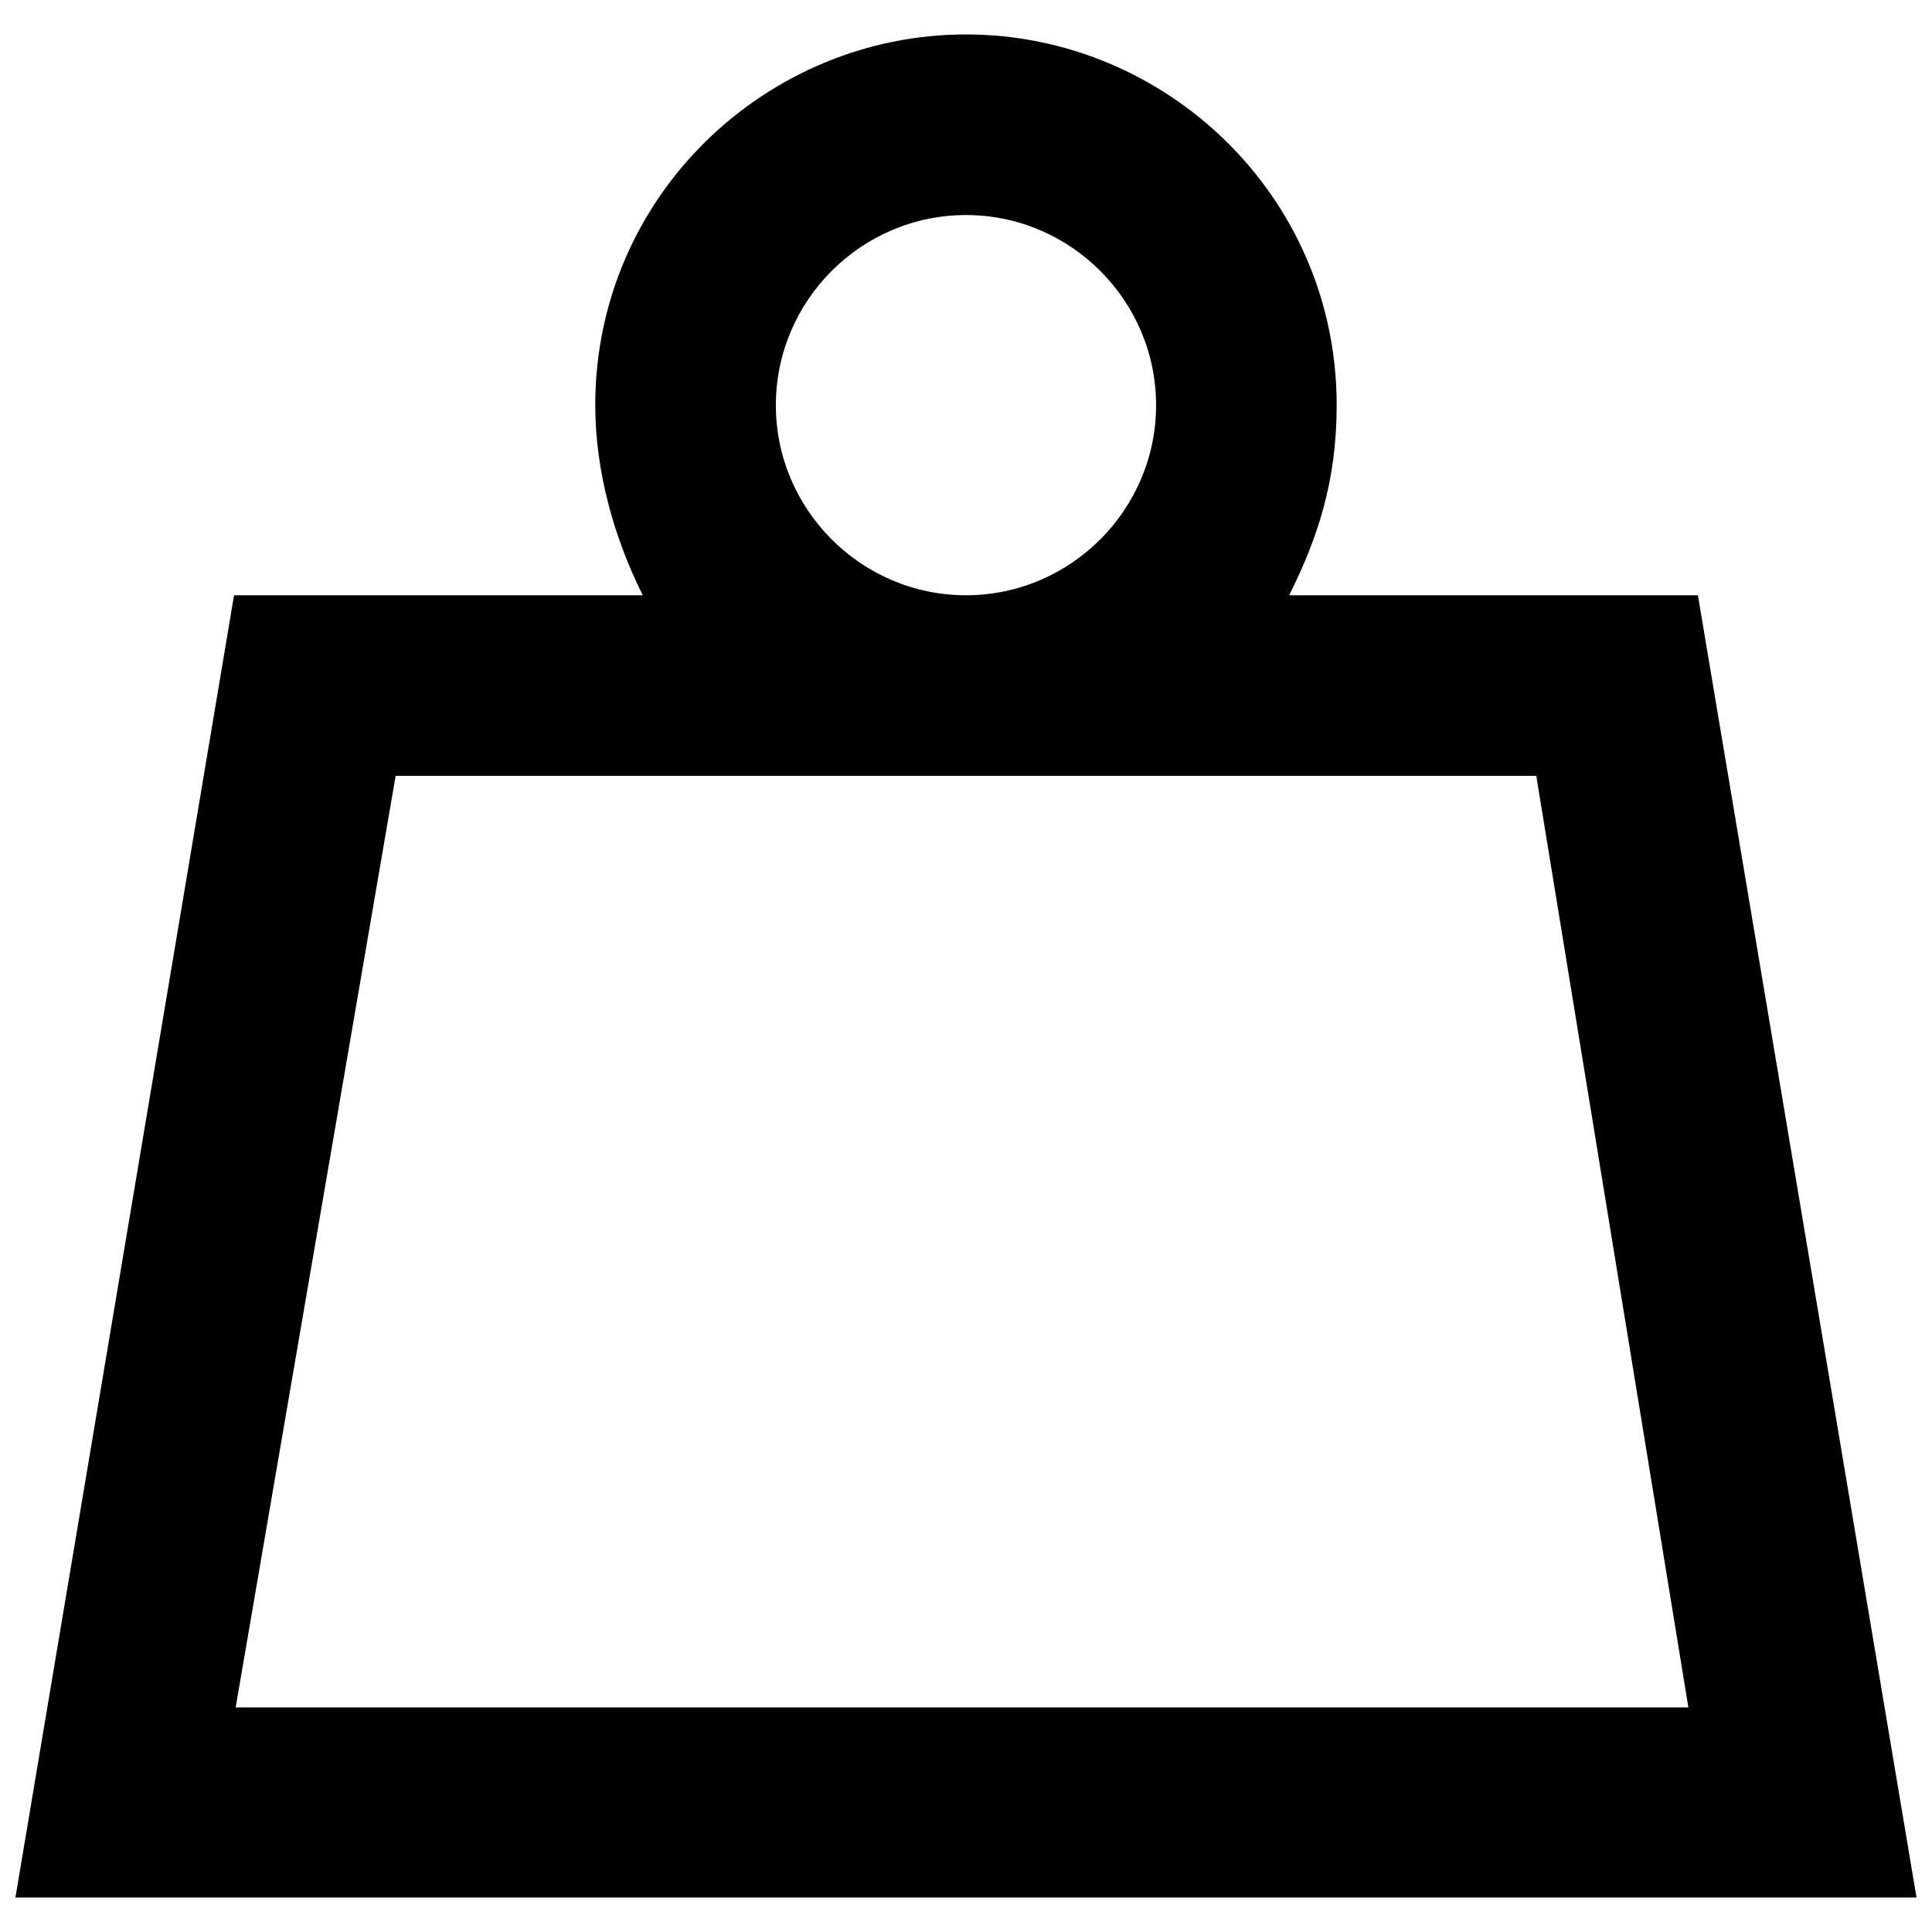 <?xml version="1.0" encoding="UTF-8"?>
<!-- Uploaded to: SVG Repo, www.svgrepo.com, Generator: SVG Repo Mixer Tools -->
<svg width="800px" height="800px" version="1.1" viewBox="144 144 512 512" xmlns="http://www.w3.org/2000/svg">
 <defs>
  <clipPath id="a">
   <path d="m148.09 153h503.81v494h-503.81z"/>
  </clipPath>
 </defs>
 <g clip-path="url(#a)">
  <path d="m593.96 301.75h-108.32c7.559-15.113 12.594-30.23 12.594-50.383 0-55.418-45.344-98.242-98.242-98.242-52.898 0.004-98.242 42.828-98.242 98.246 0 17.633 5.039 35.266 12.594 50.383l-108.32-0.004-57.938 345.11h503.81zm-244.35-50.379c0-27.711 22.672-50.383 50.383-50.383s50.383 22.672 50.383 50.383-22.672 50.383-50.383 50.383c-27.711-0.004-50.383-22.672-50.383-50.383zm-143.59 347.63 42.824-249.39h302.29l40.305 246.87h-385.41z"/>
 </g>
</svg>
